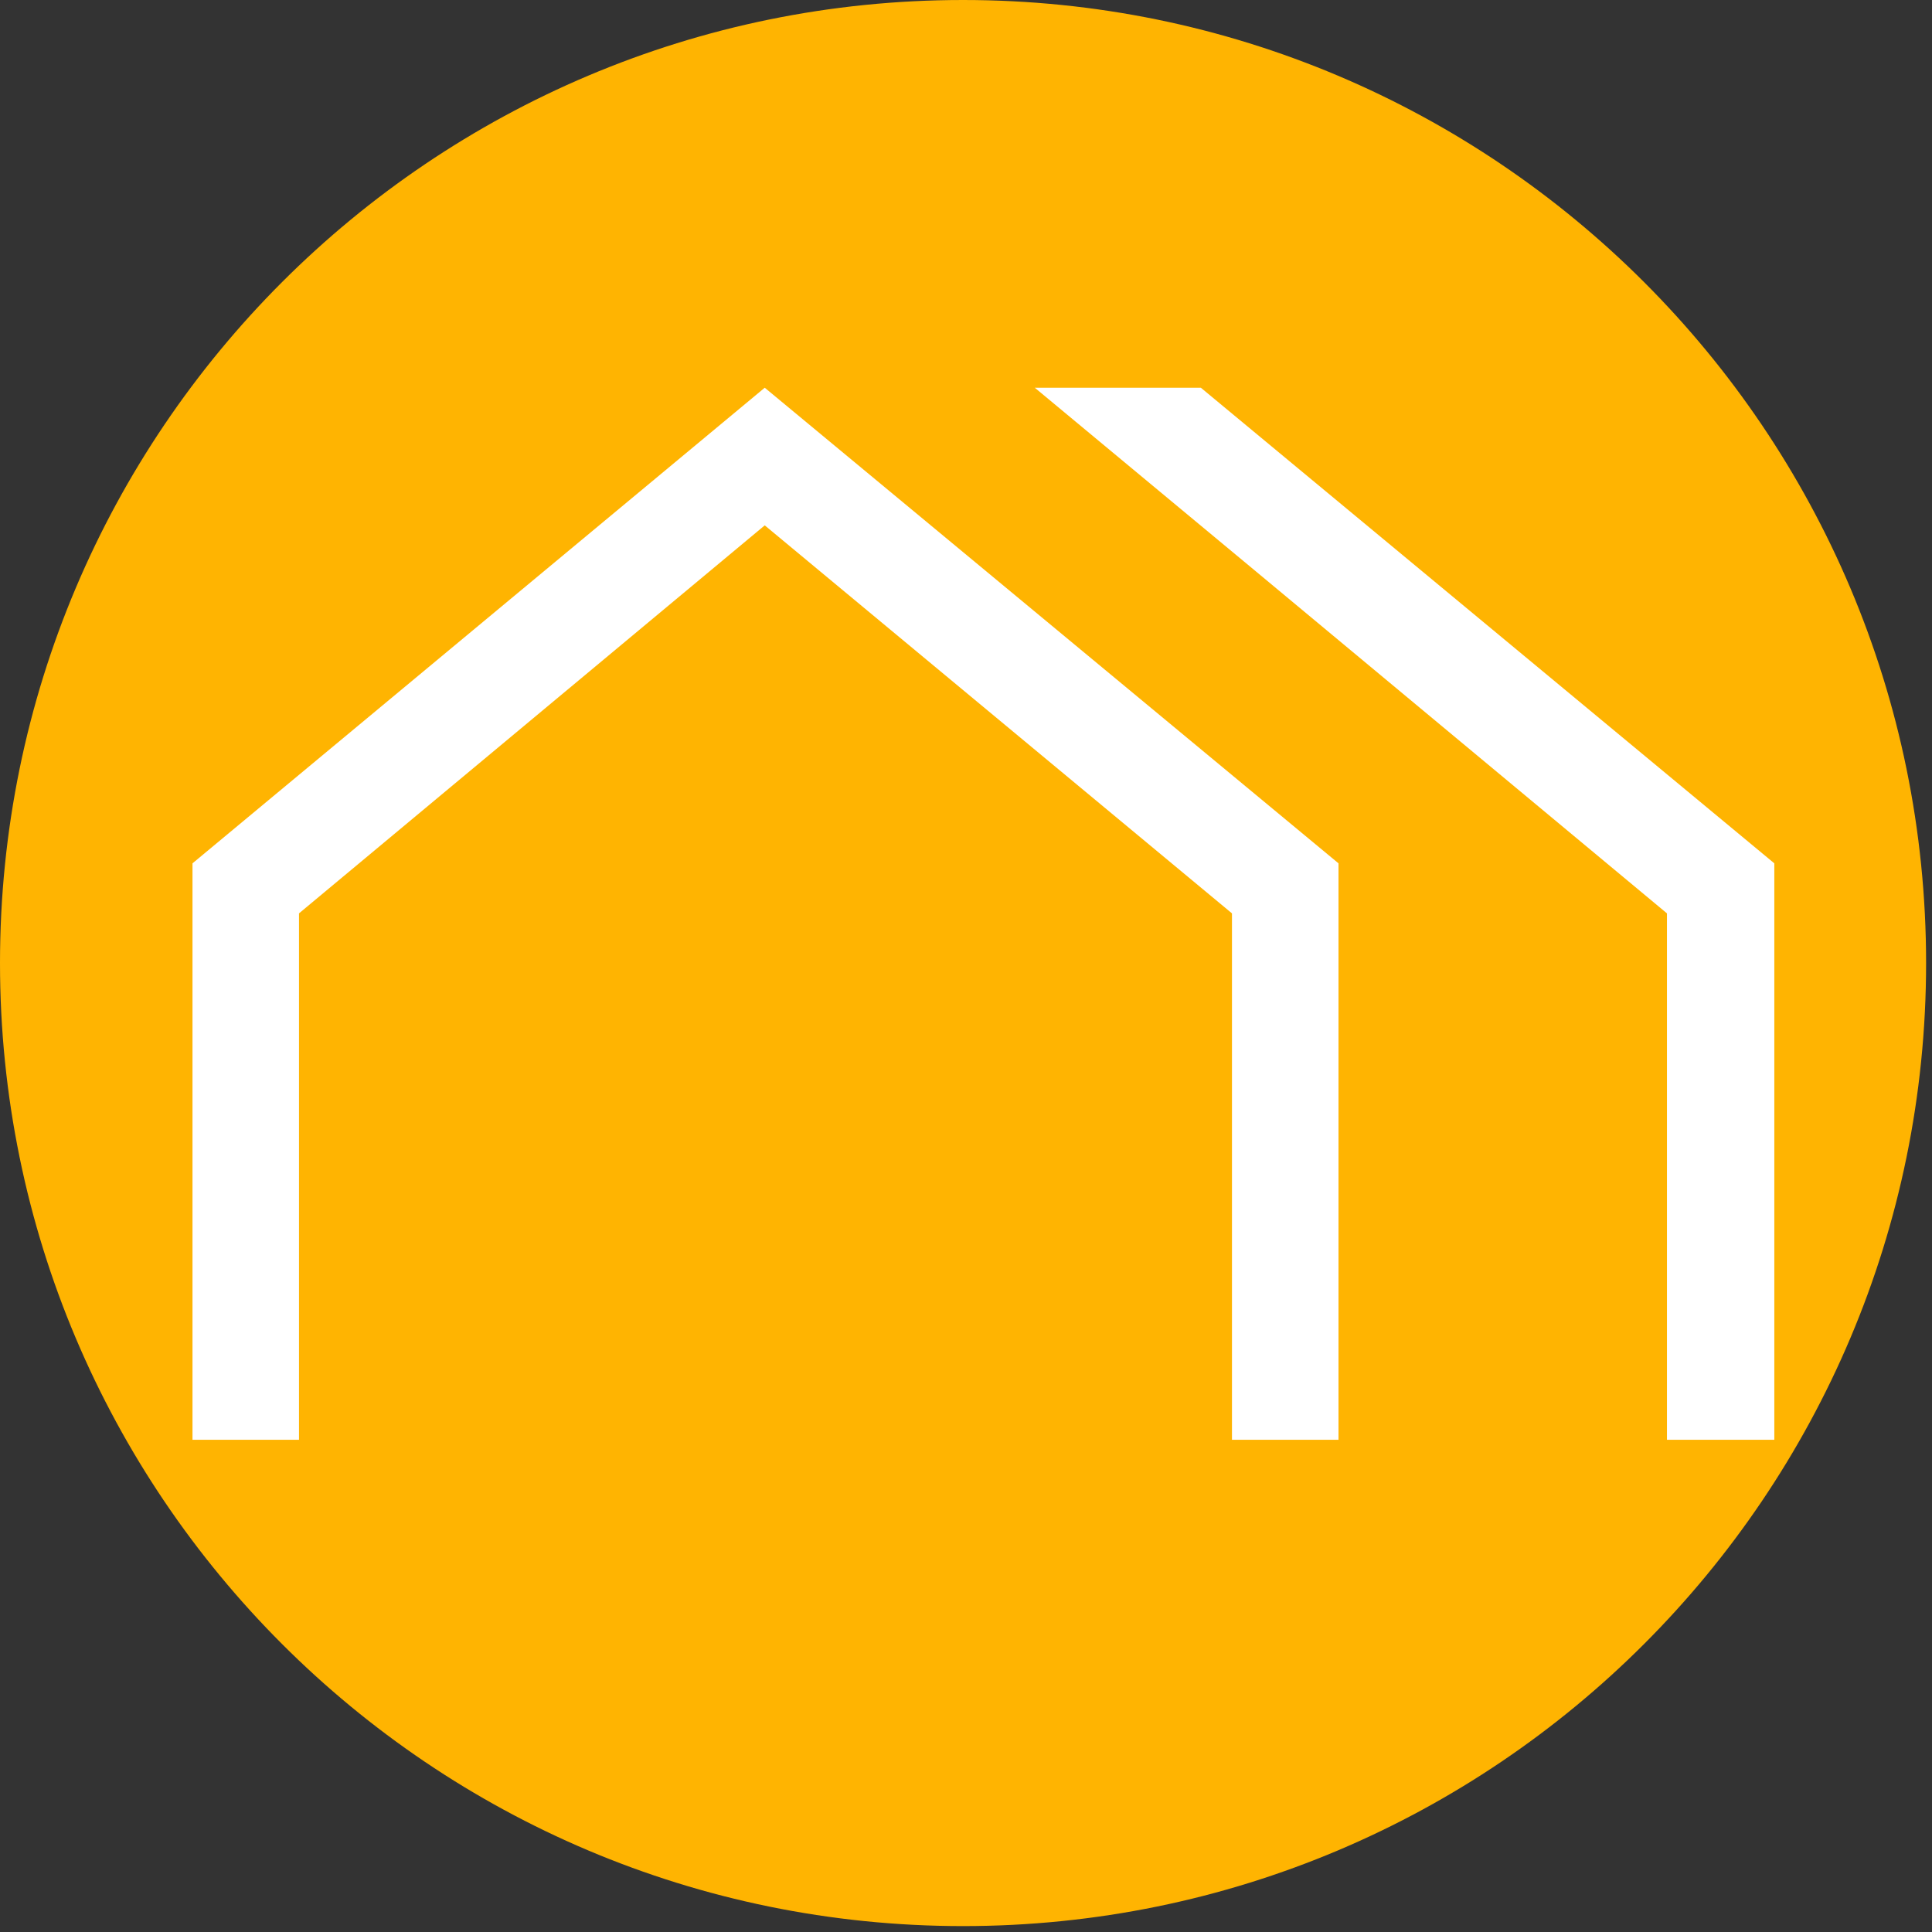 <svg xmlns="http://www.w3.org/2000/svg" xmlns:xlink="http://www.w3.org/1999/xlink" width="109" zoomAndPan="magnify" viewBox="0 0 81.75 81.75" height="109" preserveAspectRatio="xMidYMid meet"><rect x="0" y="0" width="81.75" height="81.75" fill="#333333" stroke="none"/><defs><clipPath id="5f8a3cf4cd"><path d="M 0 0 L 81.5 0 L 81.5 81.5 L 0 81.5 Z M 0 0 " clip-rule="nonzero"></path></clipPath><clipPath id="1eab61c71a"><path d="M 40.75 0 C 18.246 0 0 18.246 0 40.75 C 0 63.258 18.246 81.5 40.75 81.5 C 63.258 81.5 81.5 63.258 81.5 40.75 C 81.5 18.246 63.258 0 40.75 0 Z M 40.75 0 " clip-rule="nonzero"></path></clipPath><clipPath id="88ae7db3fb"><path d="M 8.148 16.371 L 75.445 16.371 L 75.445 61 L 8.148 61 Z M 8.148 16.371 " clip-rule="nonzero"></path></clipPath></defs><g clip-path="url(#5f8a3cf4cd)"><g clip-path="url(#1eab61c71a)"><path fill="#ffb401" d="M 0 0 L 81.5 0 L 81.5 81.5 L 0 81.5 Z M 0 0 " fill-opacity="1" fill-rule="nonzero"></path></g></g><g clip-path="url(#88ae7db3fb)"><path fill="#ffffff" d="M 52.129 60.922 L 52.129 38.648 L 32.359 22.23 L 12.652 38.648 L 12.652 60.922 L 8.145 60.922 L 8.145 36.531 L 32.359 16.406 L 56.637 36.531 L 56.637 60.922 Z M 70.535 60.922 L 70.535 38.648 L 53.059 24.109 L 43.785 16.406 L 50.812 16.406 L 75.078 36.531 L 75.078 60.922 Z M 70.535 60.922 " fill-opacity="1" fill-rule="nonzero"></path></g></svg>